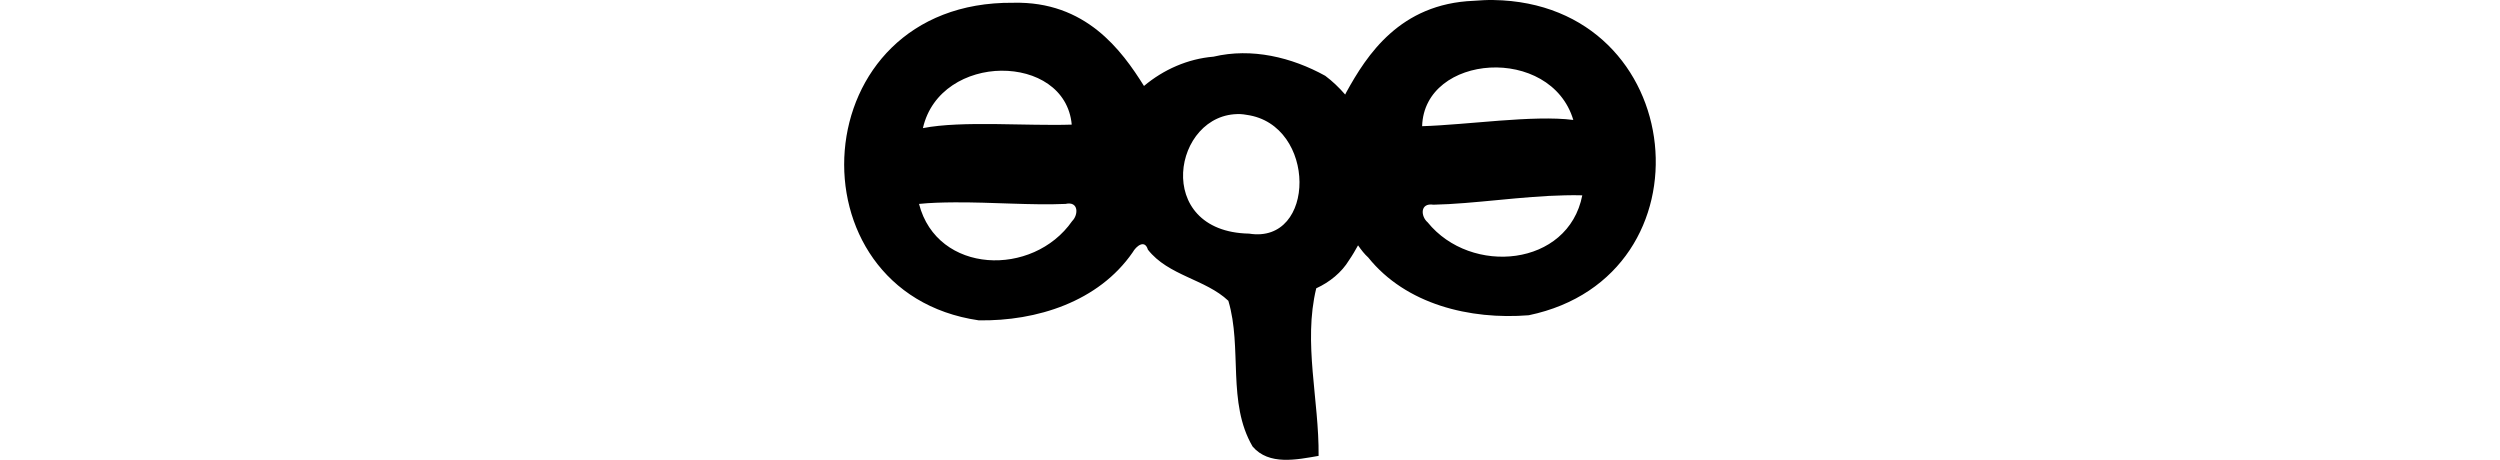 <?xml version="1.0" encoding="UTF-8" standalone="no"?>
<!-- Created with Inkscape (http://www.inkscape.org/) -->

<svg
   xmlns:dc="http://purl.org/dc/elements/1.1/"
   xmlns:cc="http://creativecommons.org/ns#"
   xmlns:rdf="http://www.w3.org/1999/02/22-rdf-syntax-ns#"
   xmlns:svg="http://www.w3.org/2000/svg"
   xmlns="http://www.w3.org/2000/svg"
   xmlns:sodipodi="http://sodipodi.sourceforge.net/DTD/sodipodi-0.dtd"
   xmlns:inkscape="http://www.inkscape.org/namespaces/inkscape"
   width="200"
   height="36.786"
   id="svg2"
   version="1.1"
   inkscape:version="0.48.3.1 r9886"
   sodipodi:docname="eyes.svg">
  <defs
     id="defs4" />
  <sodipodi:namedview
     id="base"
     pagecolor="#ffffff"
     bordercolor="#666666"
     borderopacity="1.0"
     inkscape:pageopacity="0.0"
     inkscape:pageshadow="2"
     inkscape:zoom="1.4"
     inkscape:cx="-20.596417"
     inkscape:cy="76.333005"
     inkscape:document-units="px"
     inkscape:current-layer="layer1"
     showgrid="false"
     fit-margin-top="0"
     fit-margin-left="0"
     fit-margin-right="0"
     fit-margin-bottom="0"
     inkscape:window-width="650"
     inkscape:window-height="716"
     inkscape:window-x="716"
     inkscape:window-y="24"
     inkscape:window-maximized="0"
     showguides="true"
     inkscape:guide-bbox="true" />
  <g
     inkscape:label="Layer 1"
     inkscape:groupmode="layer"
     id="layer1"
     transform="translate(-1011.856,-1407.757)">
    <path
       style="fill:#000000"
       d="m 1131.314,1407.758 c -0.507,-0.01 -1.027,0.024 -1.562,0.063 -5.904,0.23 -8.553,4.345 -10.188,7.312 -0.032,0.062 -0.063,0.125 -0.094,0.188 -0.492,-0.565 -1.018,-1.07 -1.594,-1.5 -2.688,-1.487 -5.886,-2.256 -8.938,-1.531 -2.051,0.168 -4.001,1.031 -5.563,2.344 -1.789,-2.857 -4.661,-6.802 -10.469,-6.656 -16.889,-0.149 -18.115,23.171 -2.75,25.406 4.634,0.074 9.585,-1.491 12.312,-5.438 0.281,-0.503 0.971,-1.061 1.219,-0.219 1.633,2.088 4.607,2.362 6.438,4.094 1.129,3.78 -0.116,8.147 1.938,11.656 1.31,1.535 3.548,1.048 5.281,0.75 0.048,-4.458 -1.25,-9.048 -0.188,-13.406 1.08,-0.495 2.032,-1.271 2.625,-2.25 0.278,-0.404 0.497,-0.787 0.719,-1.188 0.263,0.378 0.523,0.714 0.812,0.969 3.019,3.762 8.145,4.999 12.844,4.625 14.971,-3.124 12.879,-24.985 -2.844,-25.219 z m -0.25,5.406 c 2.779,-0.152 5.761,1.19 6.656,4.188 -3.201,-0.41 -8.516,0.395 -12.094,0.5 0.085,-2.903 2.659,-4.535 5.438,-4.688 z m -39.094,0.25 c 2.736,-0.025 5.36,1.421 5.625,4.312 -3.518,0.123 -8.791,-0.332 -11.906,0.281 0.691,-3.048 3.546,-4.569 6.281,-4.594 z m 19.094,3.469 c 0.173,0 0.35,0.037 0.531,0.063 5.623,0.785 5.569,10.368 0.188,9.5 -7.745,-0.148 -6.088,-9.711 -0.719,-9.562 z m 25.969,6.5 c 0.483,-0.01 0.949,-0.017 1.406,0 -1.116,5.718 -8.905,6.448 -12.375,2.156 -0.548,-0.464 -0.629,-1.576 0.469,-1.406 3.187,-0.063 7.119,-0.687 10.5,-0.75 z m -48.812,0.562 c 2.964,-0.02 6.191,0.245 8.875,0.125 1.067,-0.239 1.04,0.877 0.531,1.375 -3.136,4.504 -10.797,4.261 -12.25,-1.375 0.895,-0.093 1.856,-0.118 2.844,-0.125 z"
       id="path4986"
       inkscape:connector-curvature="0" />
  </g>
</svg>
